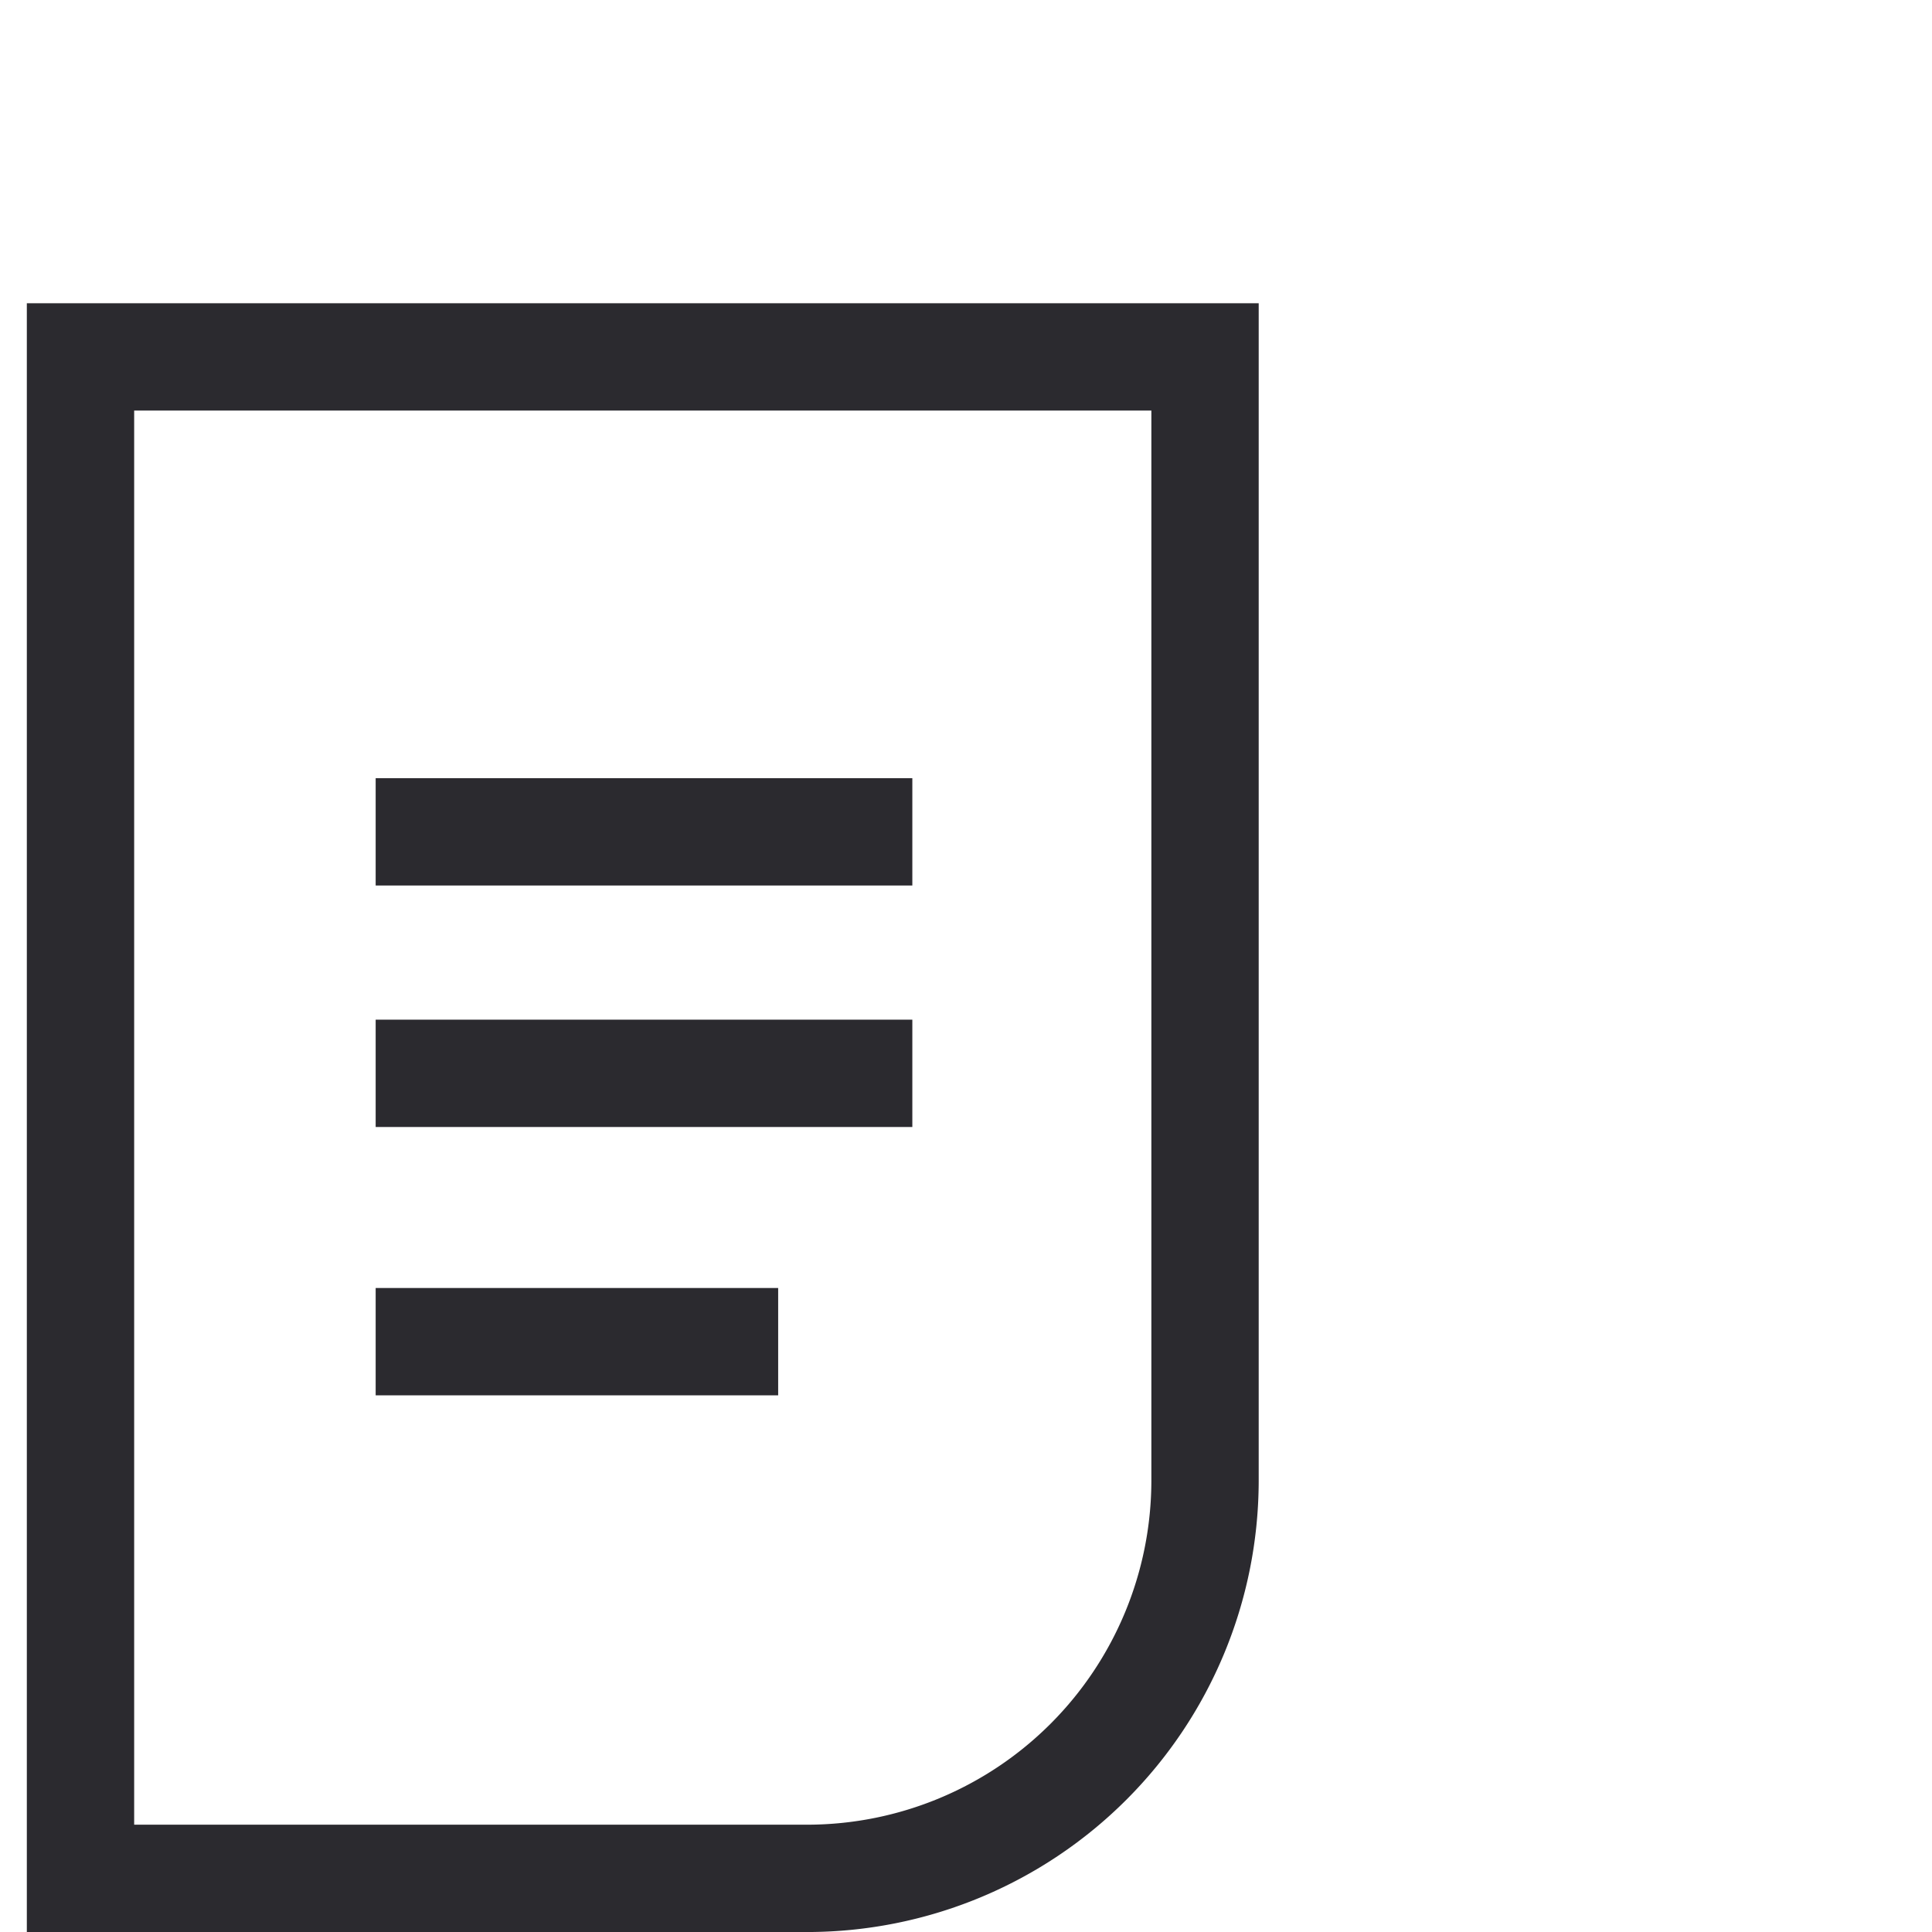 <svg xmlns="http://www.w3.org/2000/svg" xmlns:xlink="http://www.w3.org/1999/xlink" width="72" height="72" viewBox="0 0 72 72"><defs><clipPath id="a"><rect width="72" height="72" transform="translate(495 474)" fill="#fff"/></clipPath></defs><g transform="translate(-495 -474)" clip-path="url(#a)"><path d="M7,1H48.908V42.908A14.835,14.835,0,0,1,34.117,57.7H7V1Z" transform="translate(491 486.301)" fill="none" stroke="#2b2a2f" stroke-miterlimit="10" stroke-width="4"/><line x2="20" transform="translate(509 505)" fill="none" stroke="#2b2a2f" stroke-miterlimit="10" stroke-width="4"/><line x2="20" transform="translate(509 514)" fill="none" stroke="#2b2a2f" stroke-miterlimit="10" stroke-width="4"/><line x2="15" transform="translate(509 524)" fill="none" stroke="#2b2a2f" stroke-miterlimit="10" stroke-width="4"/></g></svg>